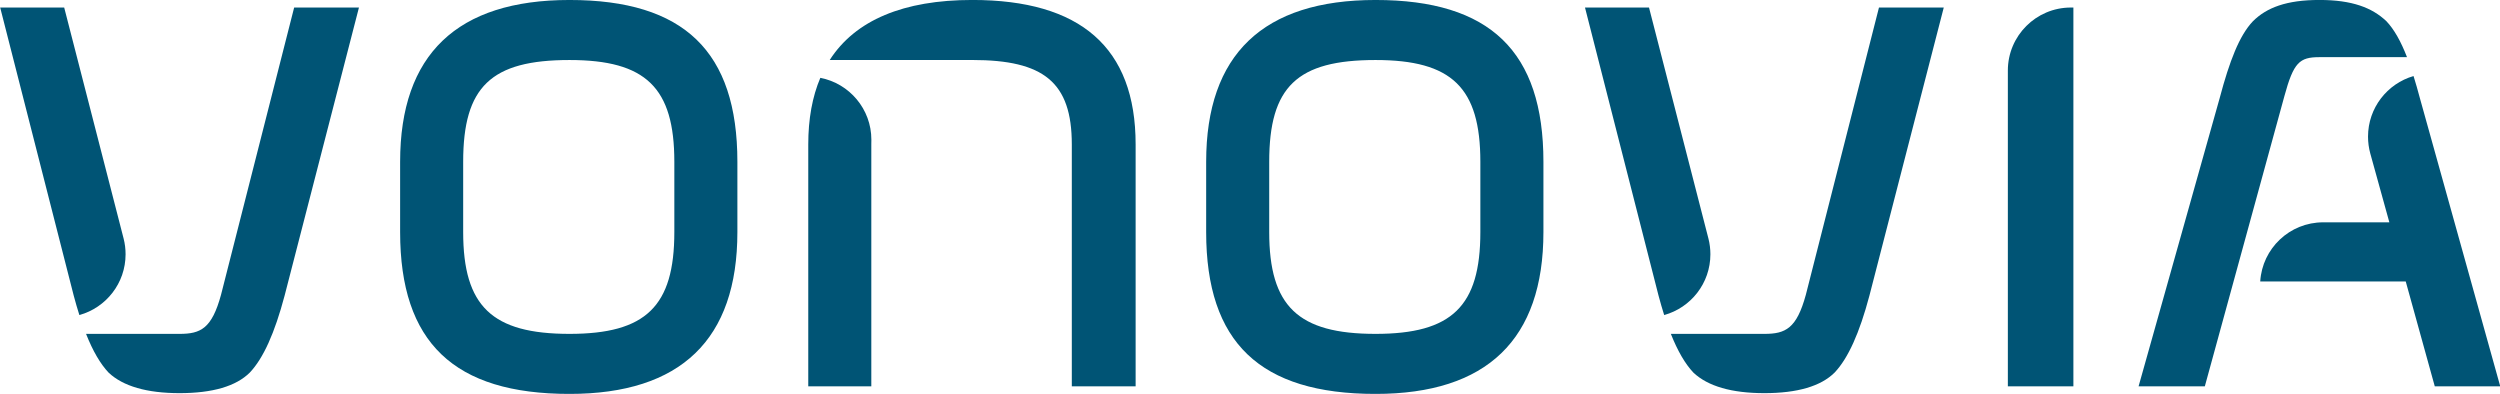 <?xml version="1.0" encoding="utf-8"?>
<svg xmlns="http://www.w3.org/2000/svg" height="41.14mm" id="svg4266" version="1.1" viewBox="0 0 925.163 145.772" width="261.101mm">
  <defs id="defs4268">
    <clipPath clipPathUnits="userSpaceOnUse" id="clipPath4172">
      <path d="m 425.197,42.52 127.559,0 0,20.099 -127.559,0 0,-20.099 z" id="path4174"/>
    </clipPath>
  </defs>
  
  <g id="layer1" transform="translate(68.296,-314.086)">
    <g id="g4168" transform="matrix(7.253,0,0,-7.253,-3152.182,768.249)">
      <g clip-path="url(#clipPath4172)" id="g4170">
        <g id="g4176" transform="translate(448.82,54.361)">
          <path d="m 0,0 c 0,3.835 1.42,5.194 5.425,5.194 3.899,0 5.349,-1.408 5.349,-5.194 l 0,-3.584 c 0,-3.787 -1.45,-5.195 -5.349,-5.195 C 1.47,-8.779 0,-7.371 0,-3.584 L 0,0 Z M 5.425,8.257 C -0.31,8.257 -3.217,5.479 -3.217,0 l 0,-3.584 c 0,-5.634 2.746,-8.258 8.642,-8.258 5.684,0 8.566,2.778 8.566,8.258 l 0,3.584 c 0,5.633 -2.722,8.257 -8.566,8.257" id="path4178" style="fill:#005475;fill-opacity:1;fill-rule:nonzero;stroke:none"/>
        </g>
        <g id="g4180" transform="translate(489.946,54.361)">
          <path d="m 0,0 c 0,3.835 1.42,5.194 5.425,5.194 3.899,0 5.348,-1.408 5.348,-5.194 l 0,-3.584 c 0,-3.787 -1.449,-5.195 -5.348,-5.195 C 1.47,-8.779 0,-7.371 0,-3.584 L 0,0 Z M 5.425,8.257 C -0.31,8.257 -3.217,5.479 -3.217,0 l 0,-3.584 c 0,-5.634 2.746,-8.258 8.642,-8.258 5.684,0 8.566,2.778 8.566,8.258 l 0,3.584 c 0,5.633 -2.722,8.257 -8.566,8.257" id="path4182" style="fill:#005475;fill-opacity:1;fill-rule:nonzero;stroke:none"/>
        </g>
        <g id="g4184" transform="translate(429.237,46.543)">
          <path d="m 0,0 c 1.36,0.376 2.358,1.622 2.358,3.101 0,0.275 -0.034,0.542 -0.099,0.797 l 0,0 -3.033,11.792 -3.266,0 3.752,-14.697 C -0.194,0.641 -0.099,0.31 0,0" id="path4186" style="fill:#005475;fill-opacity:1;fill-rule:nonzero;stroke:none"/>
        </g>
        <g id="g4188" transform="translate(440.196,62.233)">
          <path d="m 0,0 -3.731,-14.656 c -0.469,-1.721 -1.035,-1.995 -2.116,-1.995 -0.011,0 -0.022,0 -0.032,0.001 l -4.739,0 c 0.348,-0.878 0.729,-1.531 1.151,-1.978 0.736,-0.695 1.954,-1.047 3.62,-1.047 1.682,0 2.888,0.353 3.587,1.053 0.686,0.726 1.266,2.009 1.774,3.926 L 3.306,0 0,0 Z" id="path4190" style="fill:#005475;fill-opacity:1;fill-rule:nonzero;stroke:none"/>
        </g>
        <g id="g4192" transform="translate(530.85,62.233)">
          <path d="m 0,0 -0.005,0 c -1.772,-0.003 -3.209,-1.438 -3.212,-3.21 l 0,-16.118 3.344,0 L 0.127,0 0,0 Z" id="path4194" style="fill:#005475;fill-opacity:1;fill-rule:nonzero;stroke:none"/>
        </g>
        <g id="g4196" transform="translate(469.647,55.487)">
          <path d="M 0,0 C 0,1.567 -1.121,2.872 -2.604,3.159 -3.012,2.198 -3.22,1.065 -3.22,-0.24 l 0,-12.342 3.217,0 0,12.342 c 0,0.081 0.001,0.161 0.003,0.24 z" id="path4198" style="fill:#005475;fill-opacity:1;fill-rule:nonzero;stroke:none"/>
        </g>
        <g id="g4200" transform="translate(474.798,62.619)">
          <path d="m 0,0 c -3.51,0 -5.968,-1.027 -7.276,-3.063 l 7.276,0 c 3.636,0 5.076,-1.127 5.076,-4.308 l 0,-12.343 3.256,0 0,12.343 C 8.332,-2.411 5.504,0 0,0" id="path4202" style="fill:#005475;fill-opacity:1;fill-rule:nonzero;stroke:none"/>
        </g>
        <g id="g4204" transform="translate(510.098,46.543)">
          <path d="m 0,0 c 1.36,0.376 2.358,1.622 2.358,3.101 0,0.275 -0.034,0.542 -0.099,0.797 l 0,0 -3.033,11.792 -3.266,0 3.752,-14.697 C -0.194,0.641 -0.099,0.31 0,0" id="path4206" style="fill:#005475;fill-opacity:1;fill-rule:nonzero;stroke:none"/>
        </g>
        <g id="g4208" transform="translate(521.057,62.233)">
          <path d="m 0,0 -3.731,-14.656 c -0.47,-1.721 -1.035,-1.995 -2.116,-1.995 -0.011,0 -0.022,0 -0.032,0.001 l -4.74,0 c 0.349,-0.878 0.73,-1.531 1.152,-1.978 0.736,-0.695 1.953,-1.047 3.62,-1.047 1.682,0 2.887,0.353 3.587,1.053 0.685,0.726 1.266,2.009 1.774,3.926 L 3.306,0 0,0 Z" id="path4210" style="fill:#005475;fill-opacity:1;fill-rule:nonzero;stroke:none"/>
        </g>
        <g id="g4212" transform="translate(543.53,59.701)">
          <path d="M 0,0 4.469,0 C 4.156,0.805 3.818,1.411 3.419,1.833 2.684,2.528 1.666,2.918 0,2.918 -1.682,2.918 -2.699,2.526 -3.399,1.826 -4.084,1.101 -4.583,-0.183 -5.092,-2.099 l -4.135,-14.696 3.38,0 4.059,14.805 C -1.318,-0.269 -1.02,0 0,0" id="path4214" style="fill:#005475;fill-opacity:1;fill-rule:nonzero;stroke:none"/>
        </g>
        <g id="g4216" transform="translate(548.658,57.602)">
          <path d="m 0,0 c -0.108,0.407 -0.216,0.785 -0.326,1.135 -1.341,-0.388 -2.322,-1.625 -2.322,-3.091 0,-0.296 0.04,-0.583 0.114,-0.855 l 0,0 0.974,-3.517 -3.377,0 c -1.71,0 -3.108,-1.333 -3.211,-3.017 l 7.424,0 1.482,-5.352 3.34,0 L 0,0 Z" id="path4218" style="fill:#005475;fill-opacity:1;fill-rule:nonzero;stroke:none"/>
        </g>
      </g>
    </g>
  </g>
</svg>